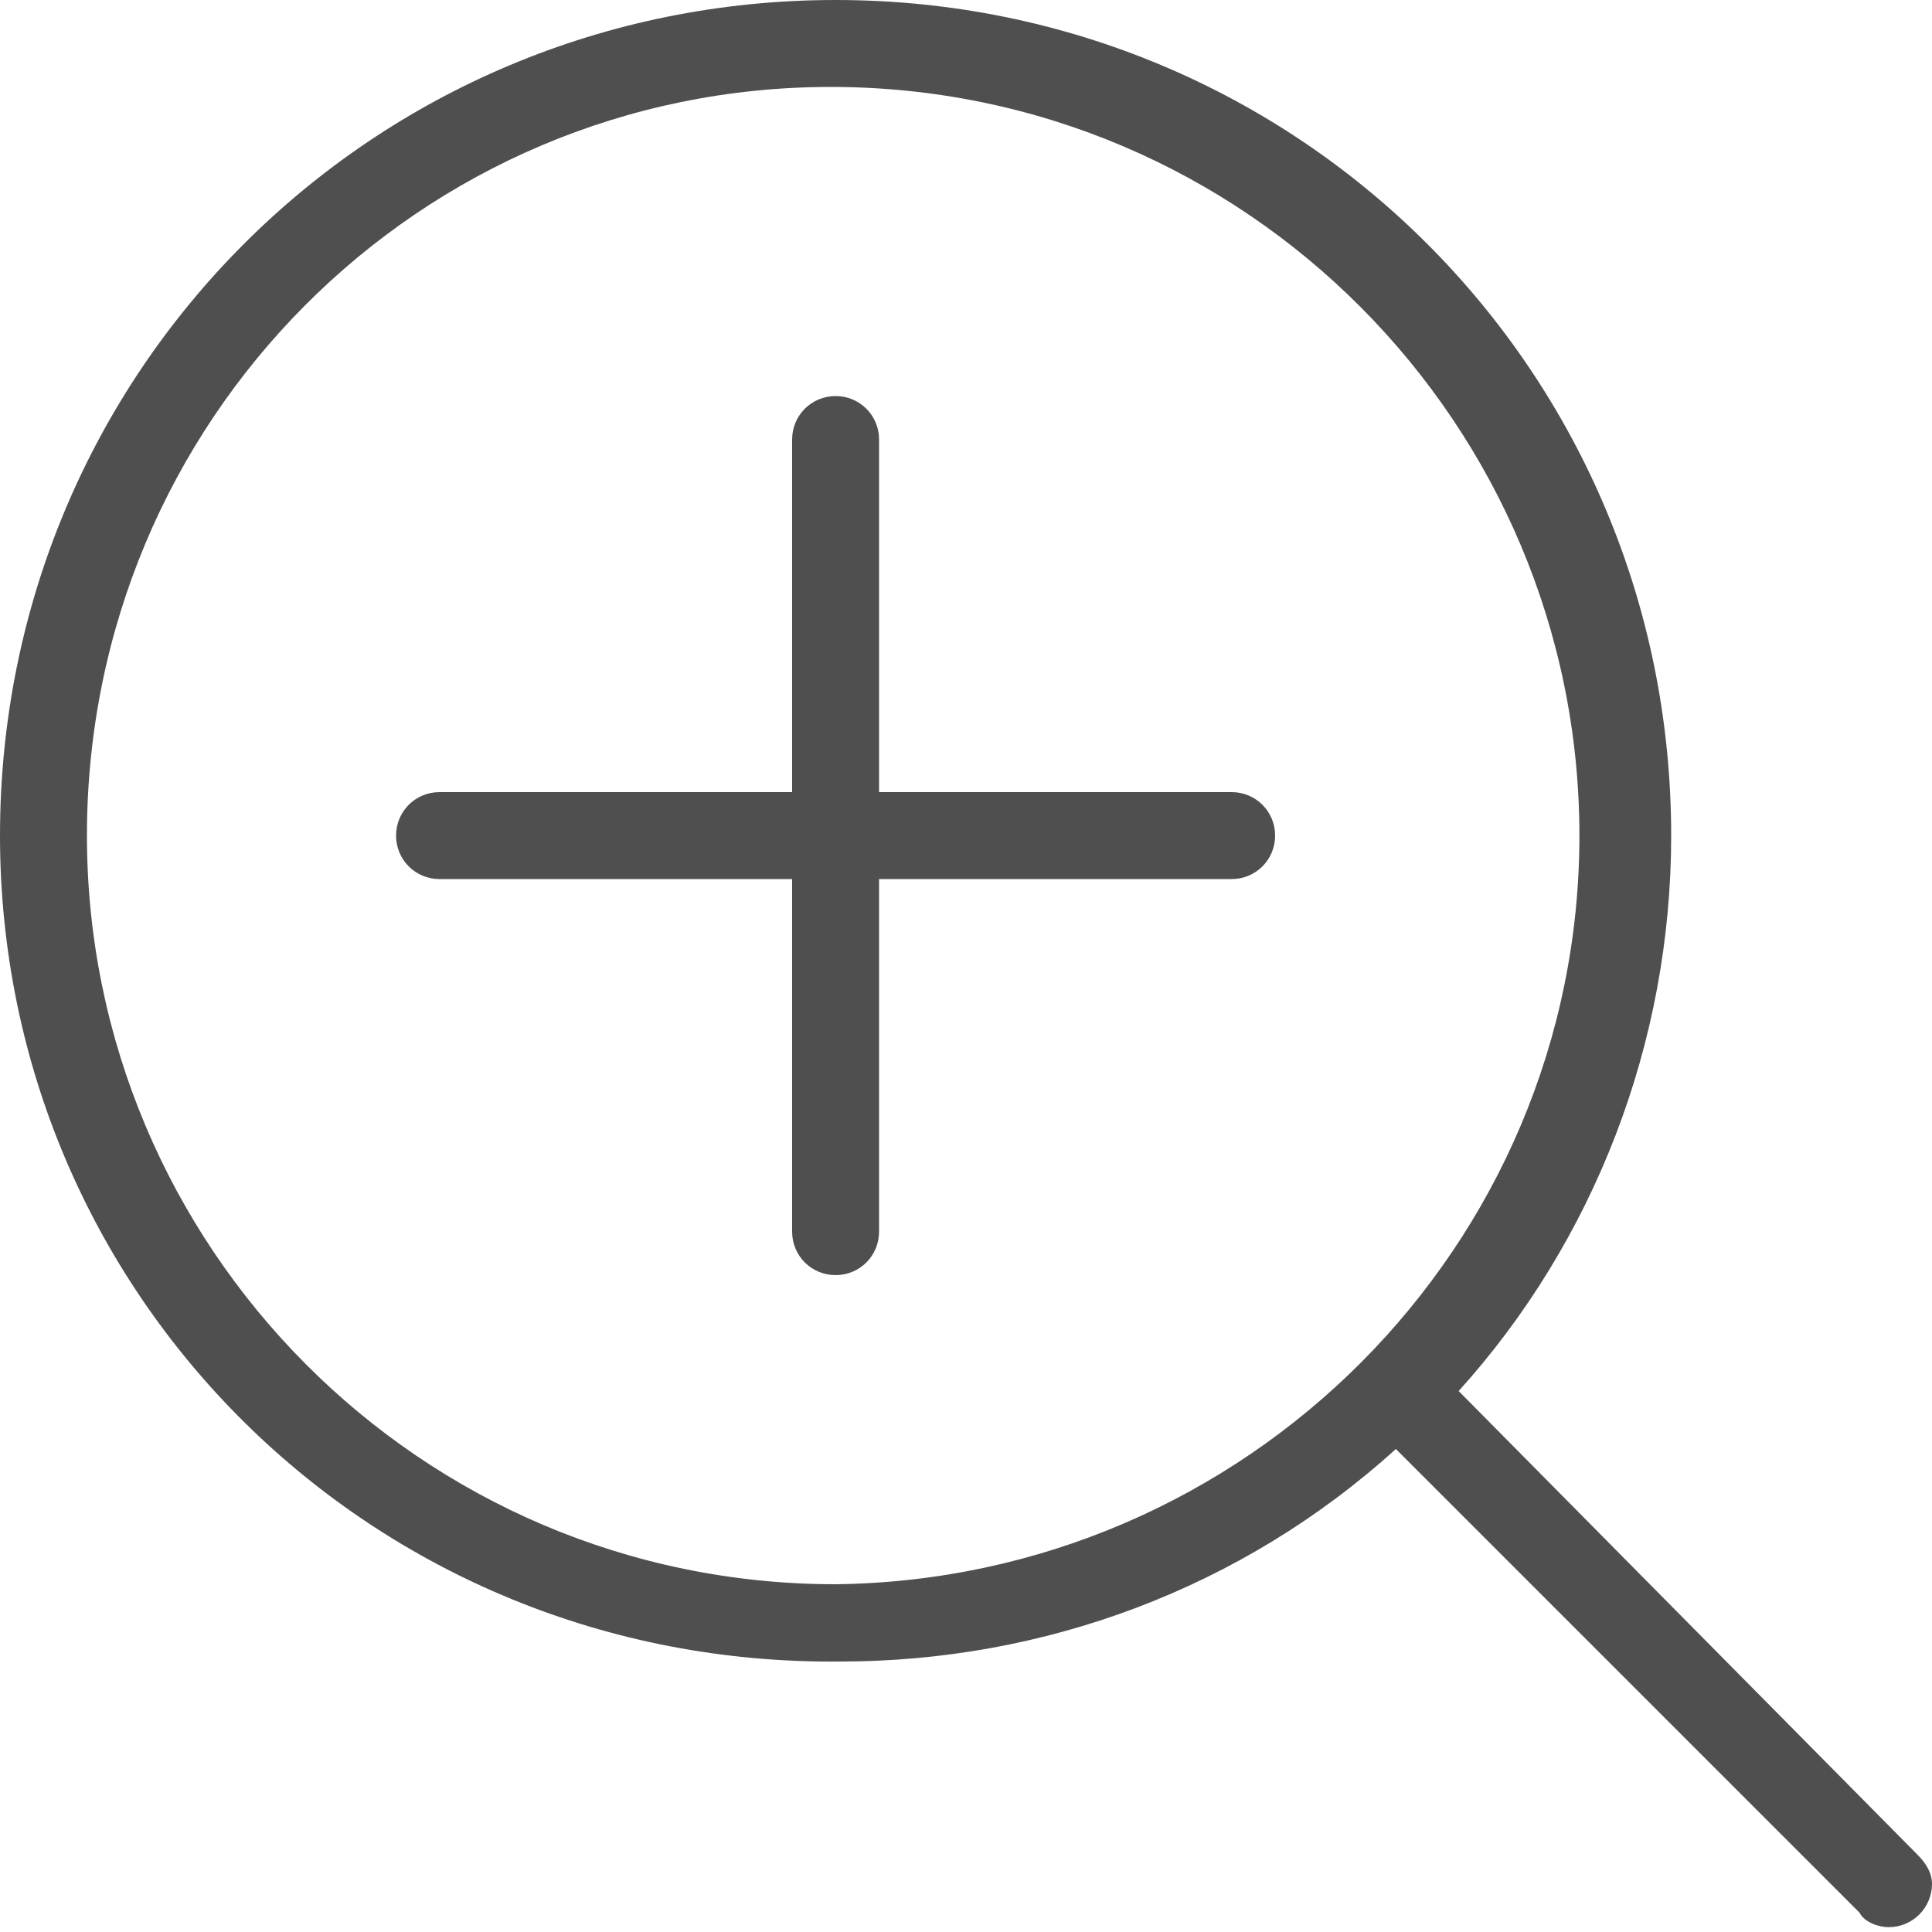 <?xml version="1.0" encoding="utf-8"?>
<!-- Generator: Adobe Illustrator 26.3.1, SVG Export Plug-In . SVG Version: 6.00 Build 0)  -->
<svg version="1.1" id="Layer_1" xmlns="http://www.w3.org/2000/svg" xmlns:xlink="http://www.w3.org/1999/xlink" x="0px" y="0px"
	 viewBox="0 0 40 40" style="enable-background:new 0 0 40 40;" xml:space="preserve">
<style type="text/css">
	.st0{fill-rule:evenodd;clip-rule:evenodd;fill:#4F4F4F;}
</style>
<path id="icon_transparent" class="st0" d="M39.7,38.4c0.2,0.2,0.3,0.4,0.3,0.6c0,0.5-0.4,0.9-0.9,0.9c0,0,0,0,0,0
	c-0.2,0-0.5-0.1-0.6-0.3l-9.6-9.6c-3.2,2.9-7.3,4.4-11.5,4.4C7.7,34.5,0,26.8,0,17.3l0,0C0,7.7,7.7,0,17.3,0s17.3,7.7,17.3,17.3
	c0,4.3-1.6,8.4-4.4,11.5L39.7,38.4L39.7,38.4z M32.7,17.3c0-8.5-6.9-15.5-15.5-15.5c0,0,0,0,0,0C8.7,1.8,1.8,8.7,1.8,17.3
	c0,0,0,0,0,0c0,8.5,6.9,15.5,15.5,15.5C25.8,32.7,32.7,25.8,32.7,17.3L32.7,17.3z M25.5,18.2h-7.3v7.3c0,0.5-0.4,0.9-0.9,0.9
	c0,0,0,0,0,0c-0.5,0-0.9-0.4-0.9-0.9c0,0,0,0,0,0v-7.3H9.1c-0.5,0-0.9-0.4-0.9-0.9c0,0,0,0,0,0c0-0.5,0.4-0.9,0.9-0.9c0,0,0,0,0,0
	h7.3V9.1c0-0.5,0.4-0.9,0.9-0.9c0,0,0,0,0,0c0.5,0,0.9,0.4,0.9,0.9l0,0v7.3h7.3c0.5,0,0.9,0.4,0.9,0.9l0,0
	C26.4,17.8,26,18.2,25.5,18.2C25.5,18.2,25.5,18.2,25.5,18.2z"/>
</svg>
